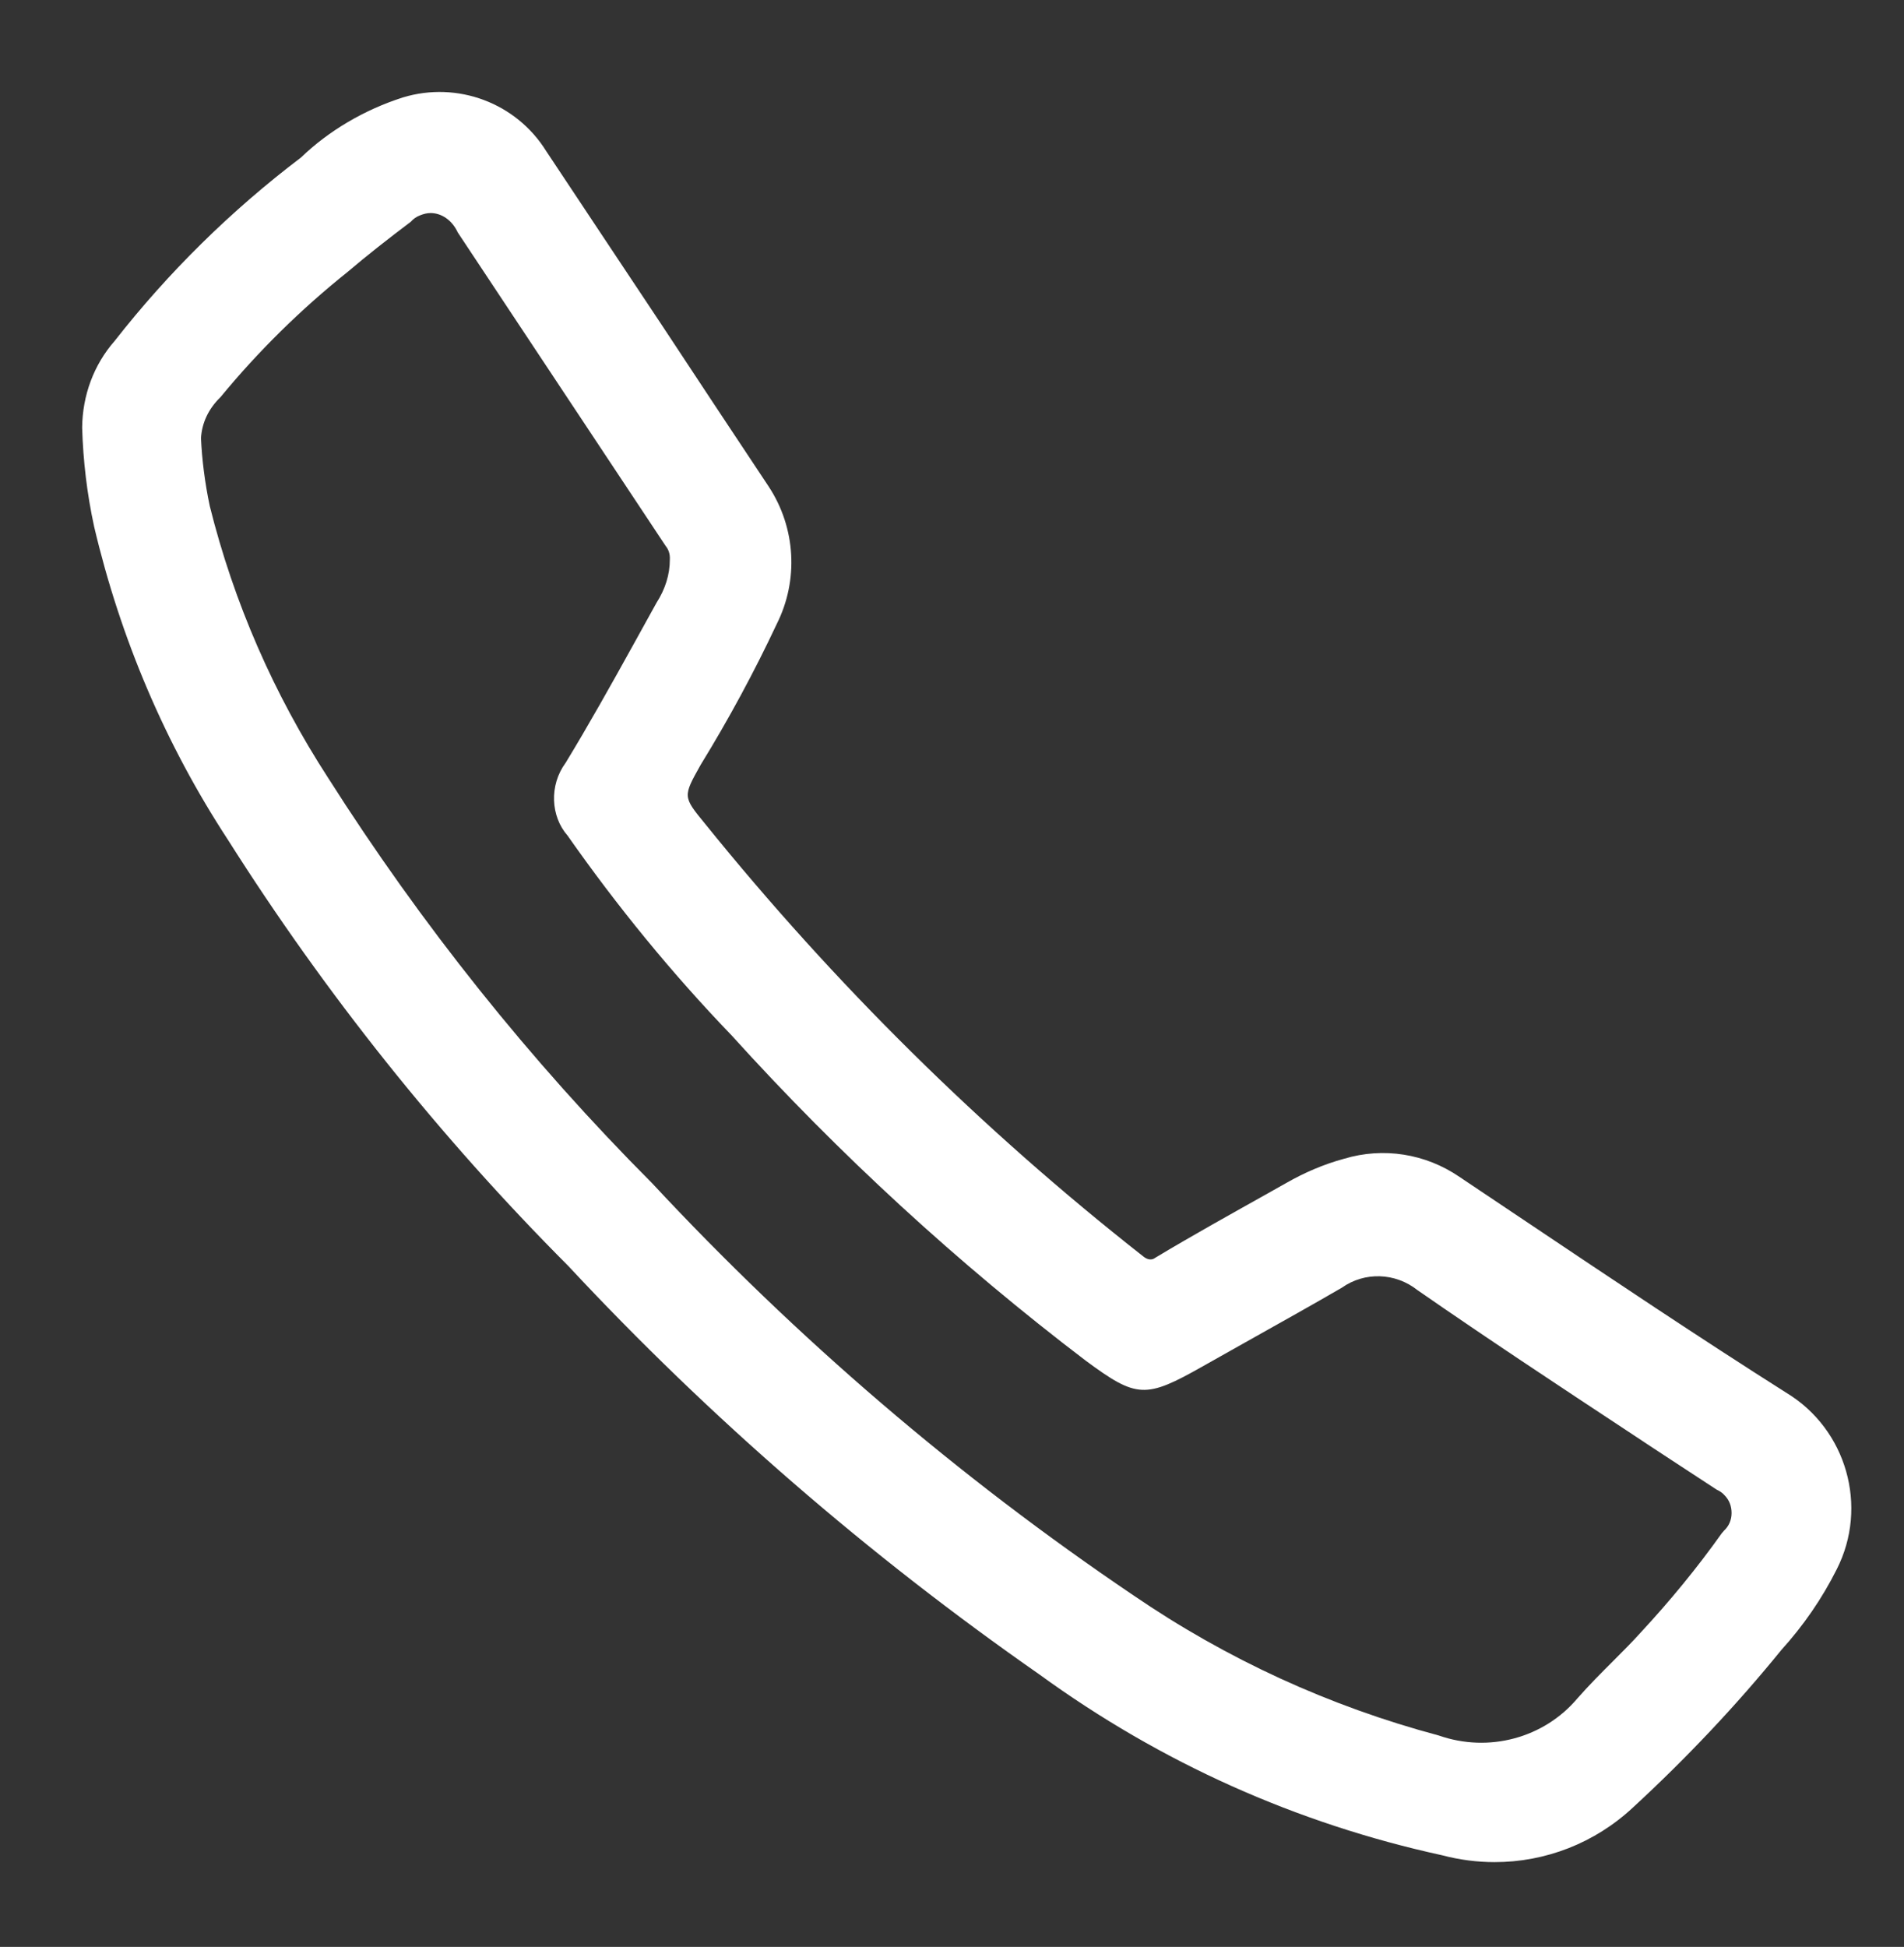 <?xml version="1.0" encoding="utf-8"?>
<!-- Generator: Adobe Illustrator 25.0.1, SVG Export Plug-In . SVG Version: 6.00 Build 0)  -->
<svg version="1.1" id="Laag_1" xmlns="http://www.w3.org/2000/svg" xmlns:xlink="http://www.w3.org/1999/xlink" x="0px" y="0px"
	 viewBox="0 0 58.64 59.95" style="enable-background:new 0 0 58.64 59.95;" xml:space="preserve">
<rect x="0" y="0" width="58.64" height="59.95" fill="#333333" stroke="none"/>
<style type="text/css">
	.st0{fill:#FFFFFF;}
</style>
<g>
	<path class="st0" d="M55.02,42.89c-2.7-1.71-5.4-3.52-8.01-5.27l-2.06-1.38c-1.05-0.72-2.35-0.92-3.55-0.56
		c-0.63,0.17-1.23,0.43-1.79,0.75l-0.55,0.31c-1.14,0.64-2.28,1.27-3.48,1.99c-0.1,0.08-0.24,0.07-0.38-0.05
		c-4.98-3.91-9.51-8.39-13.49-13.32c-0.68-0.83-0.68-0.83-0.13-1.81c0.86-1.4,1.65-2.86,2.34-4.33c0.68-1.35,0.59-2.96-0.24-4.23
		c-1.11-1.67-2.21-3.33-3.31-5C19.18,8.21,18,6.42,16.82,4.65C15.9,3.17,14.09,2.49,12.41,3c-1.19,0.38-2.29,1.03-3.14,1.85
		C7.12,6.48,5.18,8.39,3.53,10.5c-0.64,0.73-0.99,1.67-1,2.67c0.03,1.02,0.15,2.04,0.37,3.05c0.81,3.44,2.19,6.69,4.12,9.64
		c3,4.74,6.53,9.16,10.48,13.12c4.37,4.69,9.26,8.92,14.51,12.58c3.74,2.72,7.92,4.59,12.41,5.57c0.53,0.14,1.08,0.21,1.61,0.21
		c1.56,0,3.08-0.58,4.26-1.68c1.64-1.51,3.19-3.15,4.57-4.85c0.68-0.75,1.26-1.59,1.71-2.49C57.55,46.39,56.87,44.01,55.02,42.89z
		 M20.22,18.56l-0.73,1.32c-0.67,1.21-1.37,2.46-2.07,3.61c-0.51,0.69-0.46,1.65,0.06,2.24c1.52,2.17,3.22,4.25,5.05,6.15
		c3.31,3.66,6.98,7.03,10.91,10.02c1.57,1.16,1.84,1.17,3.59,0.18l1.6-0.9c0.89-0.5,1.77-0.99,2.7-1.53
		c0.69-0.49,1.64-0.47,2.33,0.08c2.15,1.49,4.36,2.95,6.5,4.36c0.87,0.58,1.75,1.15,2.71,1.78c0.09,0.04,0.18,0.1,0.24,0.17
		c0.15,0.15,0.22,0.34,0.22,0.55c0,0.21-0.08,0.4-0.23,0.54l-0.07,0.08c-0.76,1.07-1.6,2.09-2.49,3.05
		c-0.27,0.3-0.56,0.59-0.85,0.88c-0.38,0.38-0.75,0.75-1.11,1.16c-1.03,1.22-2.73,1.68-4.27,1.14c-3.37-0.9-6.53-2.35-9.41-4.32
		c-5.39-3.64-10.37-7.91-14.82-12.69c-3.76-3.77-7.11-7.97-9.97-12.47c-1.68-2.59-2.91-5.41-3.65-8.38
		c-0.15-0.71-0.24-1.43-0.27-2.09c0.03-0.46,0.22-0.89,0.6-1.26c1.16-1.41,2.48-2.71,3.92-3.86c0.61-0.52,1.24-1.01,1.94-1.54
		c0.08-0.09,0.18-0.16,0.29-0.2c0.1-0.04,0.21-0.07,0.32-0.07c0.33,0,0.66,0.21,0.84,0.6l6.4,9.65c0.09,0.11,0.14,0.25,0.13,0.42
		C20.63,17.69,20.49,18.14,20.22,18.56z"/>
</g>
</svg>
